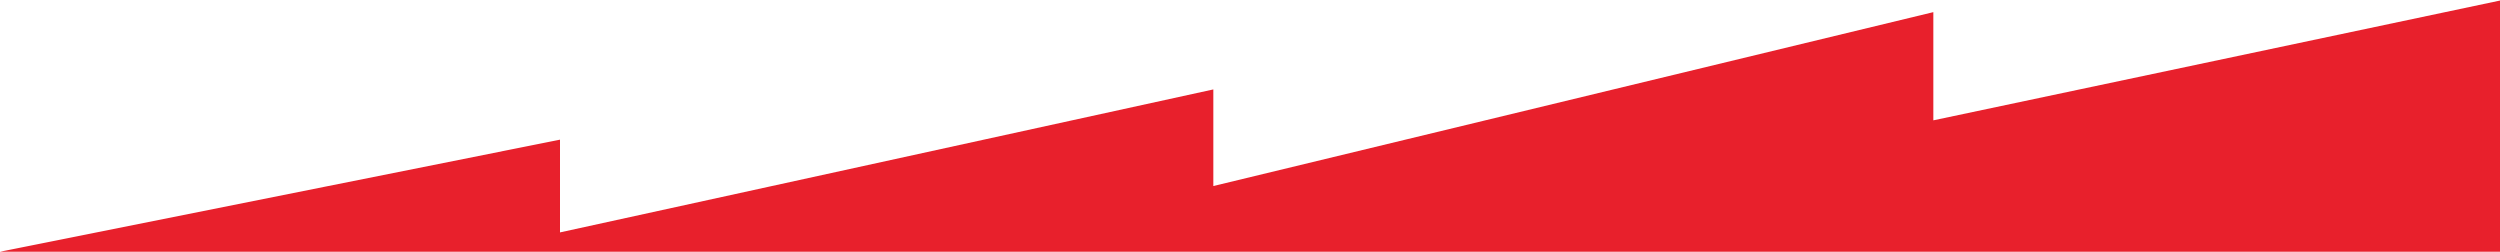 <svg viewBox="0 0 1901 192" fill="none" xmlns="http://www.w3.org/2000/svg" preserveAspectRatio="none">
<path d="M425.824 106.199L0 191.414H1901V0.414L1470.11 91.506V9.229L922.619 141.46V67.999L425.824 176.722V106.199Z" fill="#E8202C"/>
</svg>
